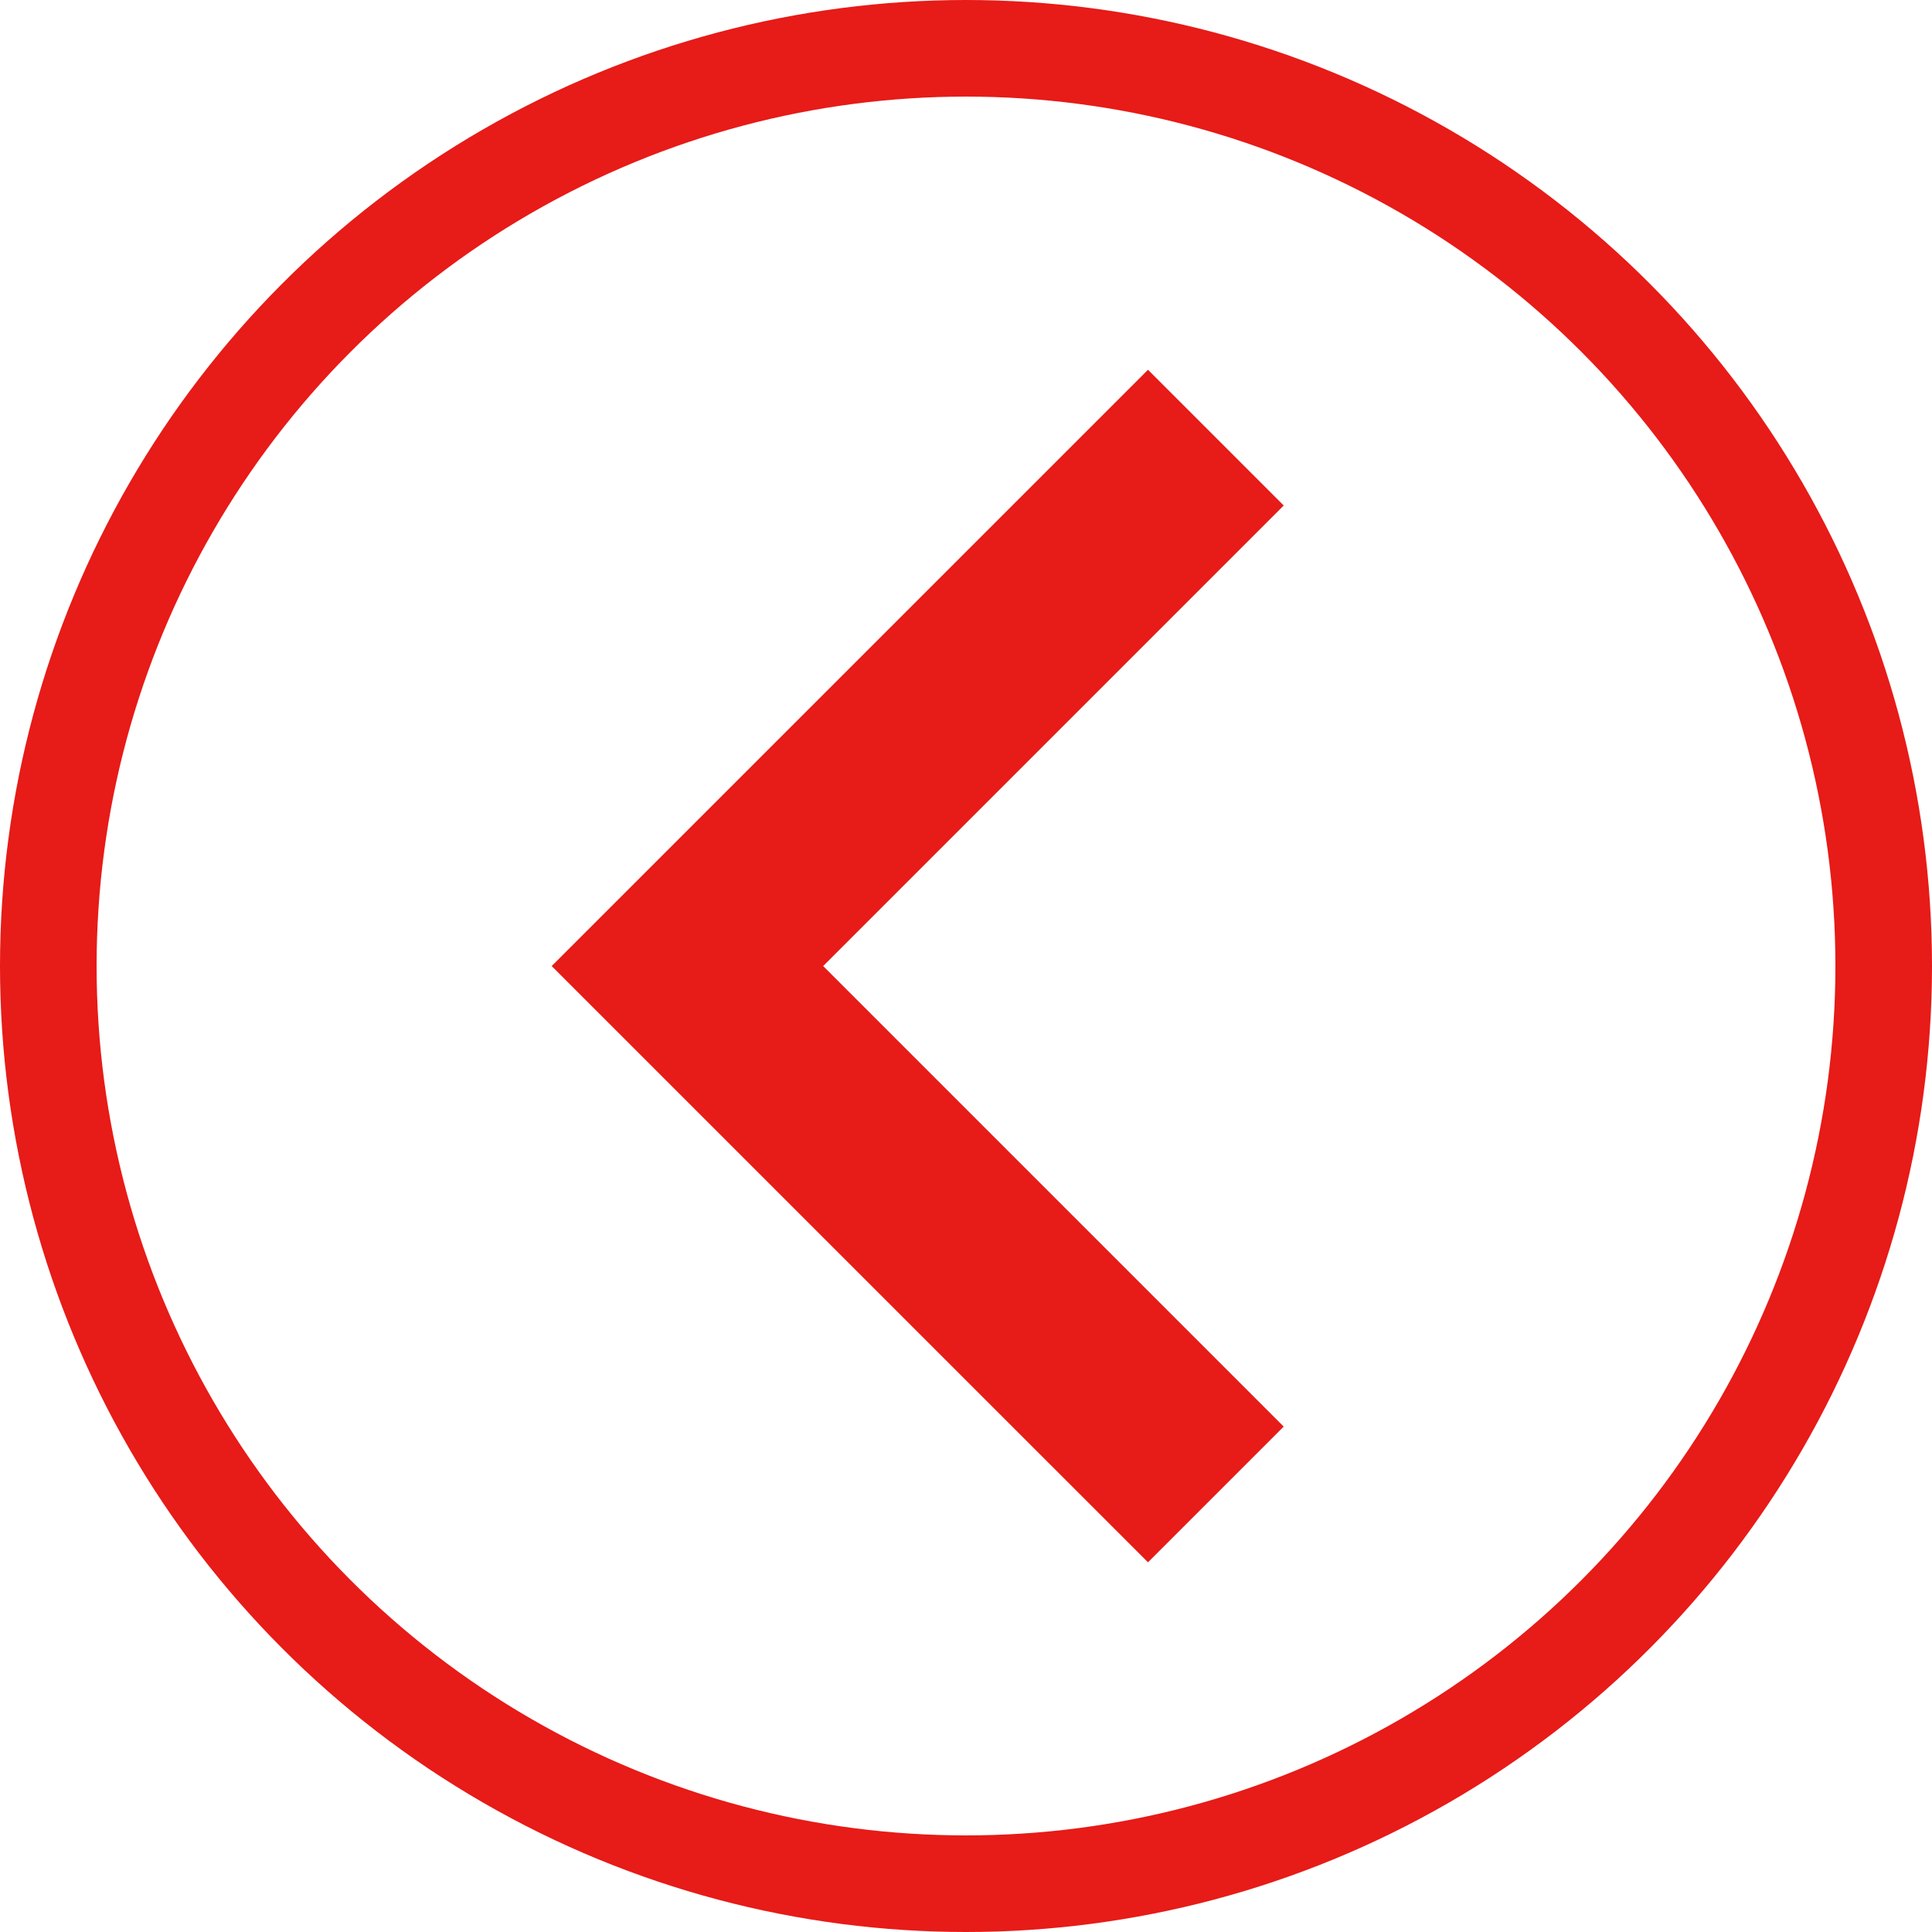 <svg xmlns="http://www.w3.org/2000/svg" width="40" height="40" viewBox="0 0 40 40">
  <g id="Groupe_1580" data-name="Groupe 1580" transform="translate(-70 -173)">
    <g id="Ellipse_101" data-name="Ellipse 101" transform="translate(70 173)" fill="none" stroke="#e71b18" stroke-width="2">
      <circle cx="20" cy="20" r="20" stroke="none"/>
      <circle cx="20" cy="20" r="19" fill="none"/>
    </g>
    <g id="Groupe_1070" data-name="Groupe 1070" transform="translate(96.578 205.346) rotate(-180)">
      <path id="Tracé_432" data-name="Tracé 432" d="M2.81,24.69,0,21.88l9.535-9.535L0,2.81,2.81,0,15.156,12.345Z" fill="#e71b18"/>
    </g>
  </g>
</svg>
